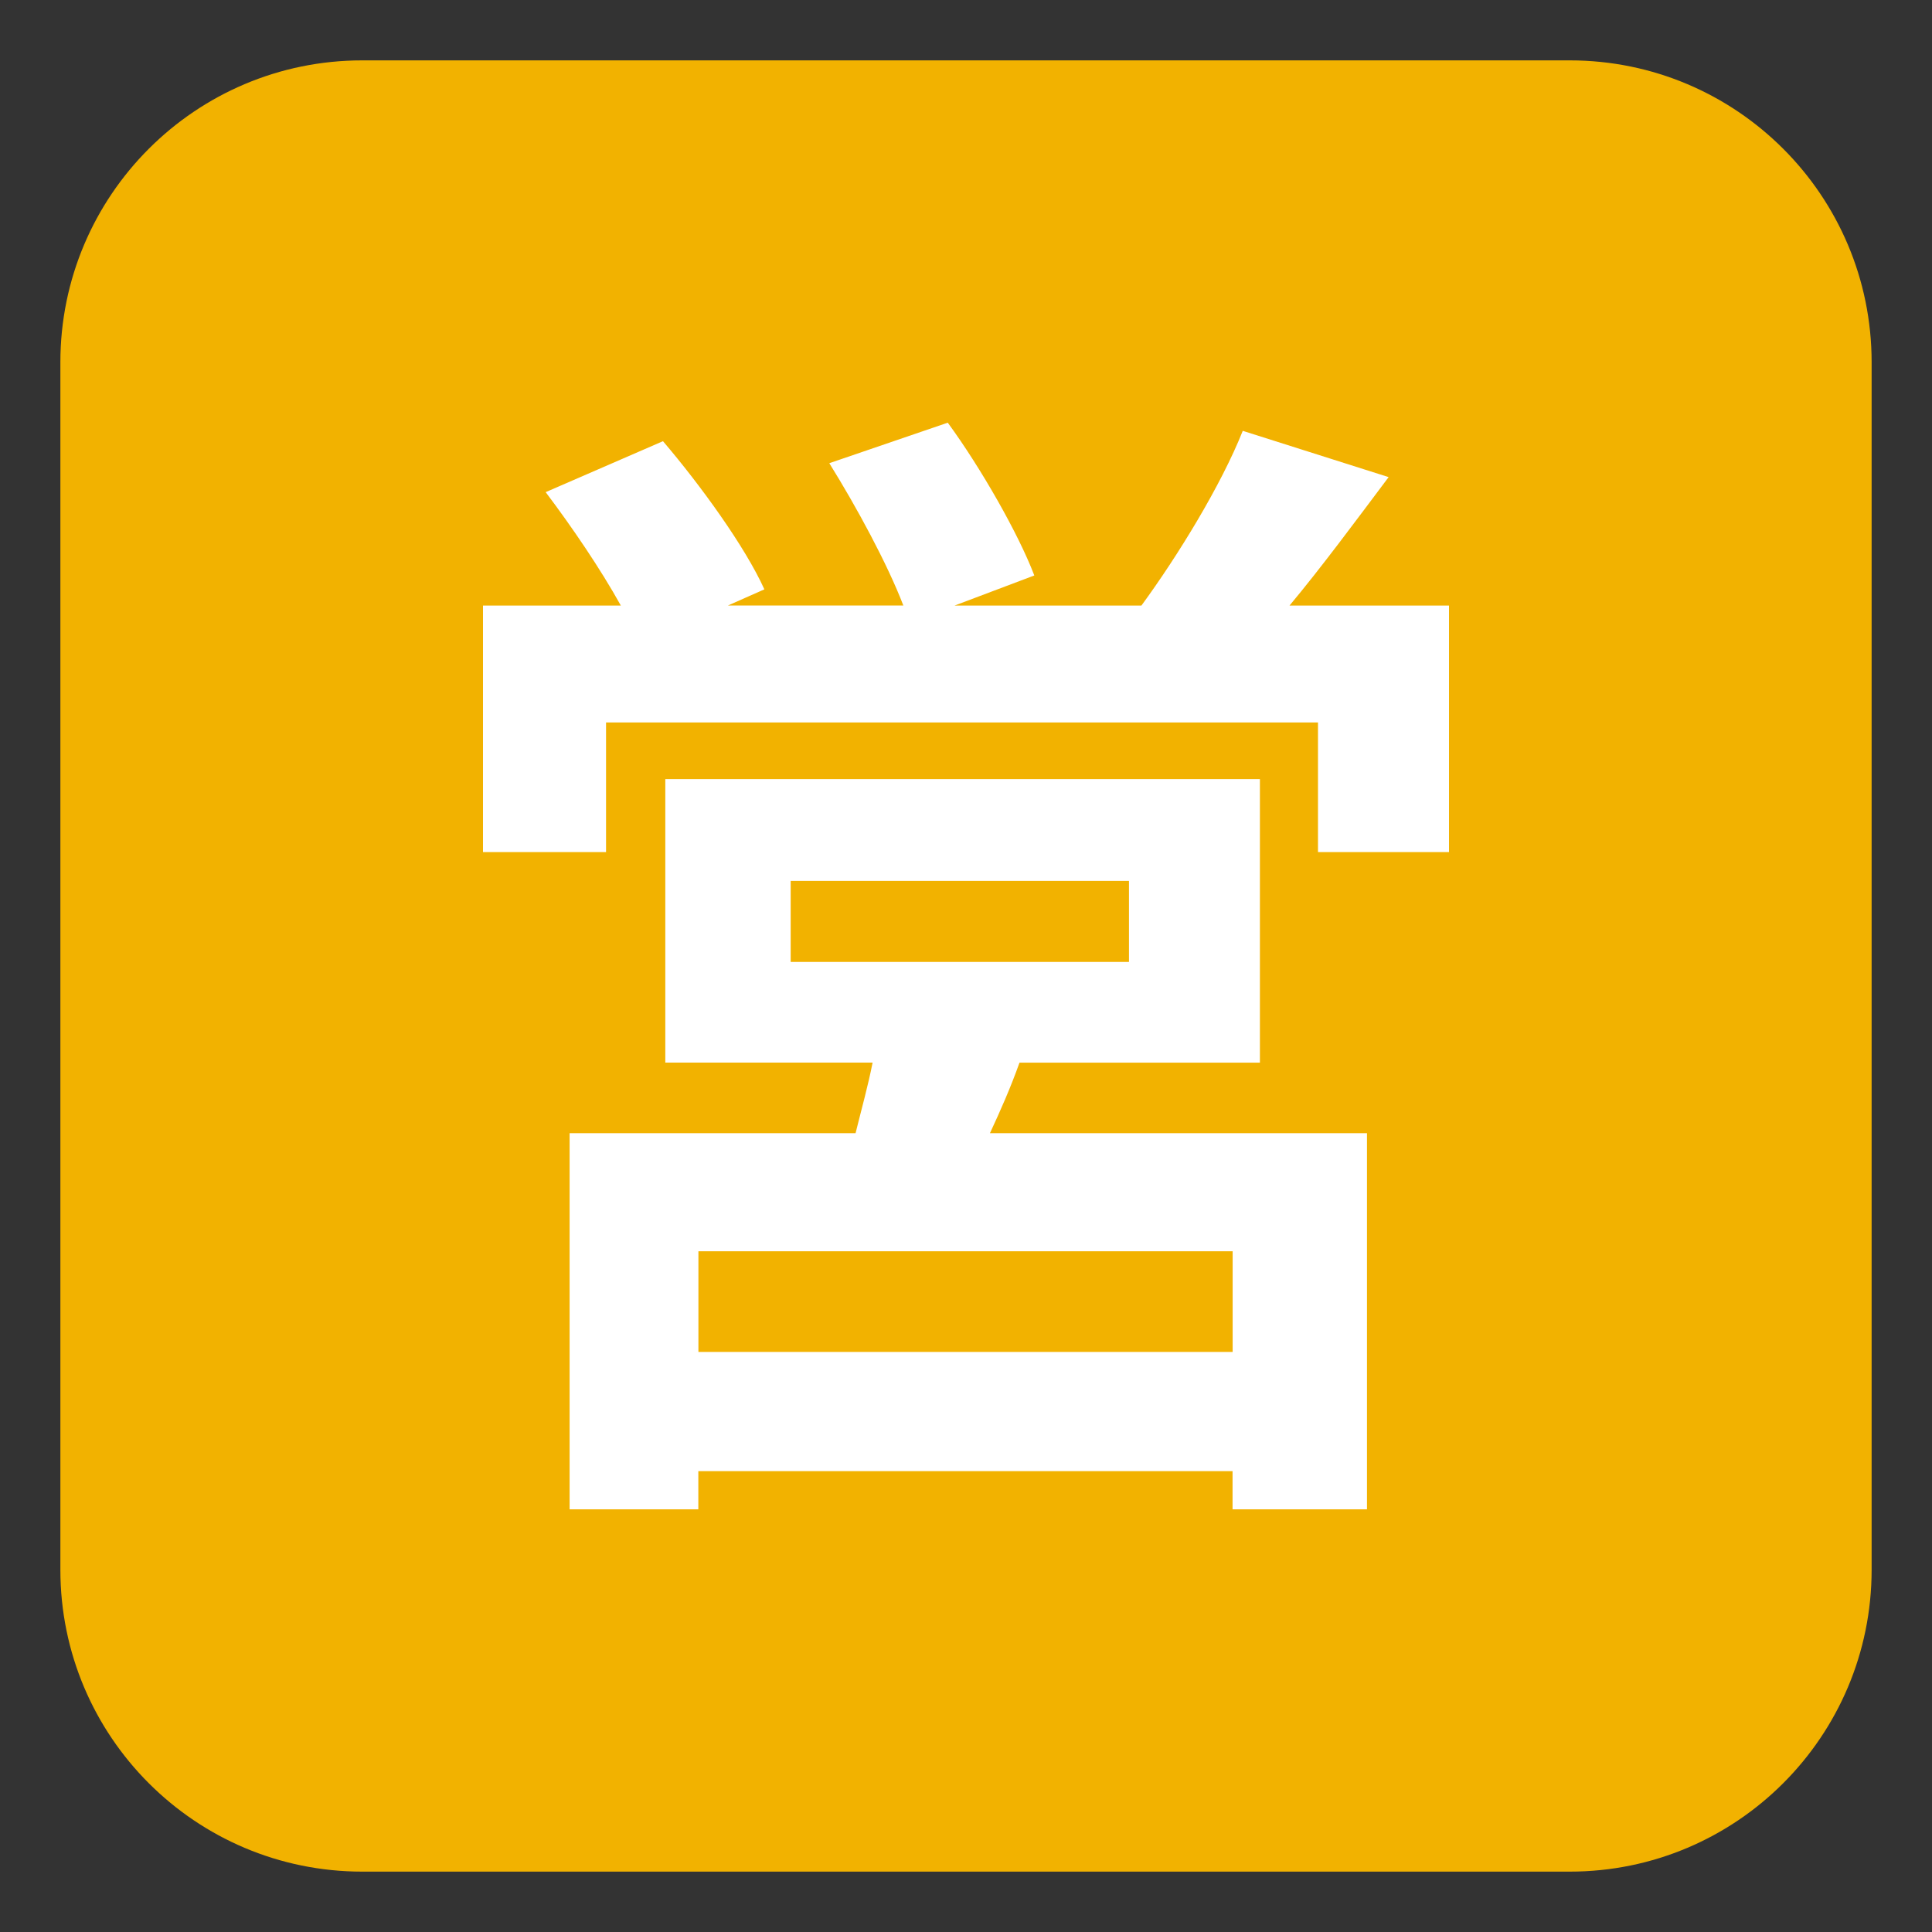 <svg xmlns="http://www.w3.org/2000/svg" viewBox="0 0 64 64" enable-background="new 0 0 64 64"><rect x="0" y="0" width="64" height="64" fill="#333333" stroke="none"/><path fill="#f2b200" d="M62,52c0,5.523-4.477,10-10,10H12C6.477,62,2,57.523,2,52V12C2,6.477,6.477,2,12,2h40
		c5.523,0,10,4.477,10,10V52z"/><path fill="#fff" d="m48 20.06v8.167h-4.34v-4.295h-23.584v4.295h-4.076v-8.167h4.566c-.68-1.226-1.623-2.607-2.49-3.757l3.886-1.688c1.244 1.458 2.717 3.49 3.359 4.908l-1.209.536h5.813c-.529-1.38-1.547-3.259-2.453-4.715l3.924-1.342c1.096 1.496 2.342 3.682 2.867 5.061l-2.641.997h6.189c1.207-1.647 2.641-3.986 3.357-5.788l4.832 1.533c-1.094 1.457-2.227 2.99-3.283 4.255h5.283m-14.227 15.14c-.301.844-.641 1.61-.98 2.338h12.49v12.461h-4.453v-1.265h-17.697v1.265h-4.264v-12.461h9.473c.188-.766.414-1.57.564-2.338h-6.867v-9.391h19.697v9.392h-7.963m7.06 6.248h-17.697v3.336h17.697v-3.336m-14.641-9.584h11.207v-2.684h-11.207v2.684"/></svg>